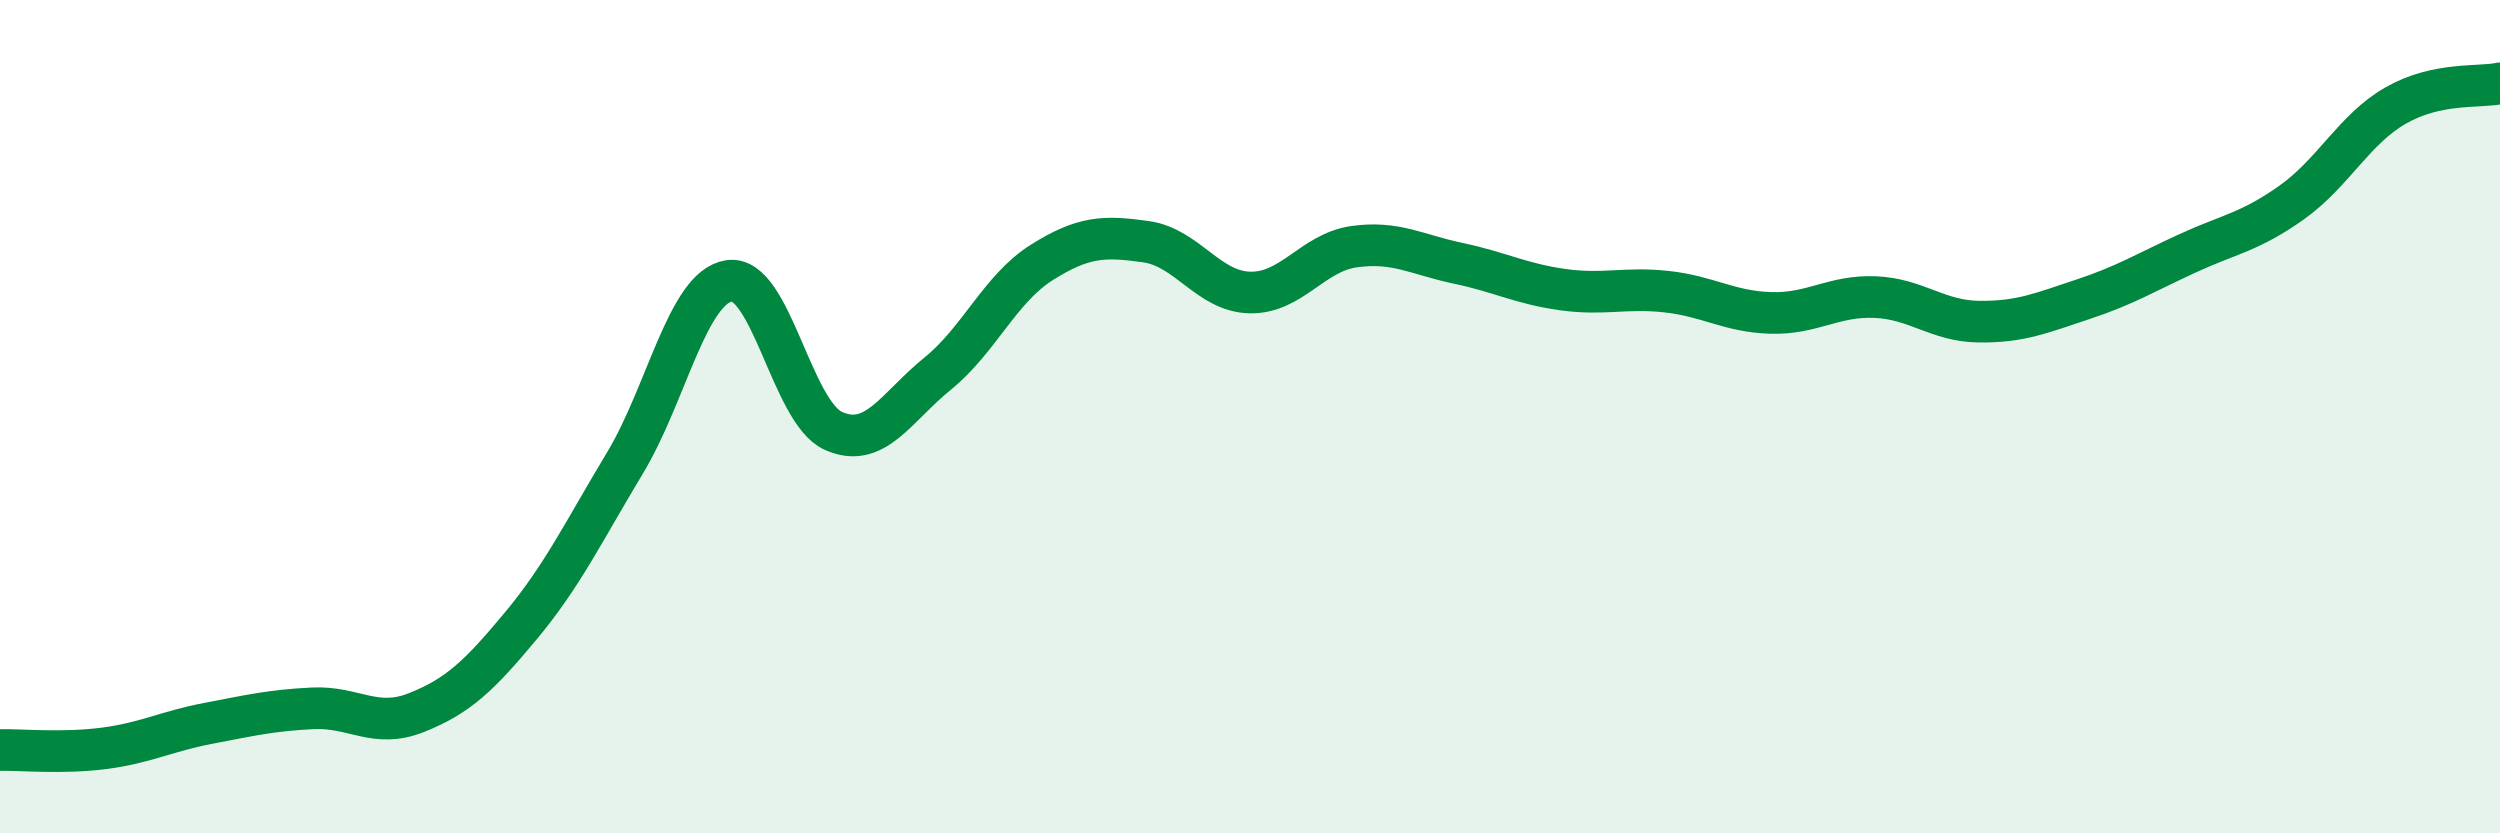 
    <svg width="60" height="20" viewBox="0 0 60 20" xmlns="http://www.w3.org/2000/svg">
      <path
        d="M 0,18 C 0.5,17.99 1.5,18.09 2.5,17.96 C 3.5,17.83 4,17.55 5,17.36 C 6,17.17 6.5,17.05 7.5,17 C 8.5,16.95 9,17.5 10,17.1 C 11,16.7 11.5,16.22 12.5,15.02 C 13.5,13.82 14,12.77 15,11.11 C 16,9.45 16.5,6.89 17.5,6.74 C 18.5,6.59 19,9.89 20,10.34 C 21,10.79 21.5,9.78 22.5,8.97 C 23.5,8.16 24,6.93 25,6.3 C 26,5.67 26.5,5.66 27.5,5.8 C 28.5,5.94 29,7 30,7.02 C 31,7.04 31.5,6.06 32.5,5.92 C 33.5,5.78 34,6.11 35,6.32 C 36,6.53 36.5,6.81 37.5,6.95 C 38.5,7.09 39,6.89 40,7 C 41,7.11 41.5,7.48 42.5,7.51 C 43.5,7.54 44,7.09 45,7.13 C 46,7.17 46.5,7.71 47.5,7.72 C 48.5,7.73 49,7.51 50,7.18 C 51,6.85 51.5,6.54 52.5,6.08 C 53.5,5.62 54,5.57 55,4.86 C 56,4.15 56.5,3.1 57.5,2.53 C 58.5,1.96 59.5,2.11 60,2L60 20L0 20Z"
        fill="#008740"
        opacity="0.1"
        stroke-linecap="round"
        stroke-linejoin="round"
      />
      <path
        d="M 0,18 C 0.5,17.99 1.5,18.09 2.5,17.96 C 3.5,17.83 4,17.55 5,17.36 C 6,17.17 6.5,17.05 7.5,17 C 8.5,16.95 9,17.5 10,17.1 C 11,16.7 11.5,16.22 12.5,15.02 C 13.5,13.82 14,12.77 15,11.11 C 16,9.45 16.5,6.89 17.5,6.74 C 18.5,6.59 19,9.89 20,10.34 C 21,10.79 21.5,9.78 22.5,8.97 C 23.5,8.16 24,6.93 25,6.3 C 26,5.67 26.5,5.66 27.5,5.8 C 28.5,5.94 29,7 30,7.02 C 31,7.04 31.5,6.06 32.5,5.92 C 33.5,5.78 34,6.11 35,6.32 C 36,6.53 36.5,6.81 37.5,6.95 C 38.5,7.09 39,6.89 40,7 C 41,7.11 41.5,7.48 42.5,7.51 C 43.5,7.54 44,7.09 45,7.13 C 46,7.17 46.5,7.71 47.5,7.72 C 48.5,7.73 49,7.51 50,7.18 C 51,6.85 51.5,6.54 52.5,6.08 C 53.5,5.62 54,5.57 55,4.86 C 56,4.15 56.5,3.1 57.5,2.53 C 58.5,1.96 59.5,2.11 60,2"
        stroke="#008740"
        stroke-width="1"
        fill="none"
        stroke-linecap="round"
        stroke-linejoin="round"
      />
    </svg>
  